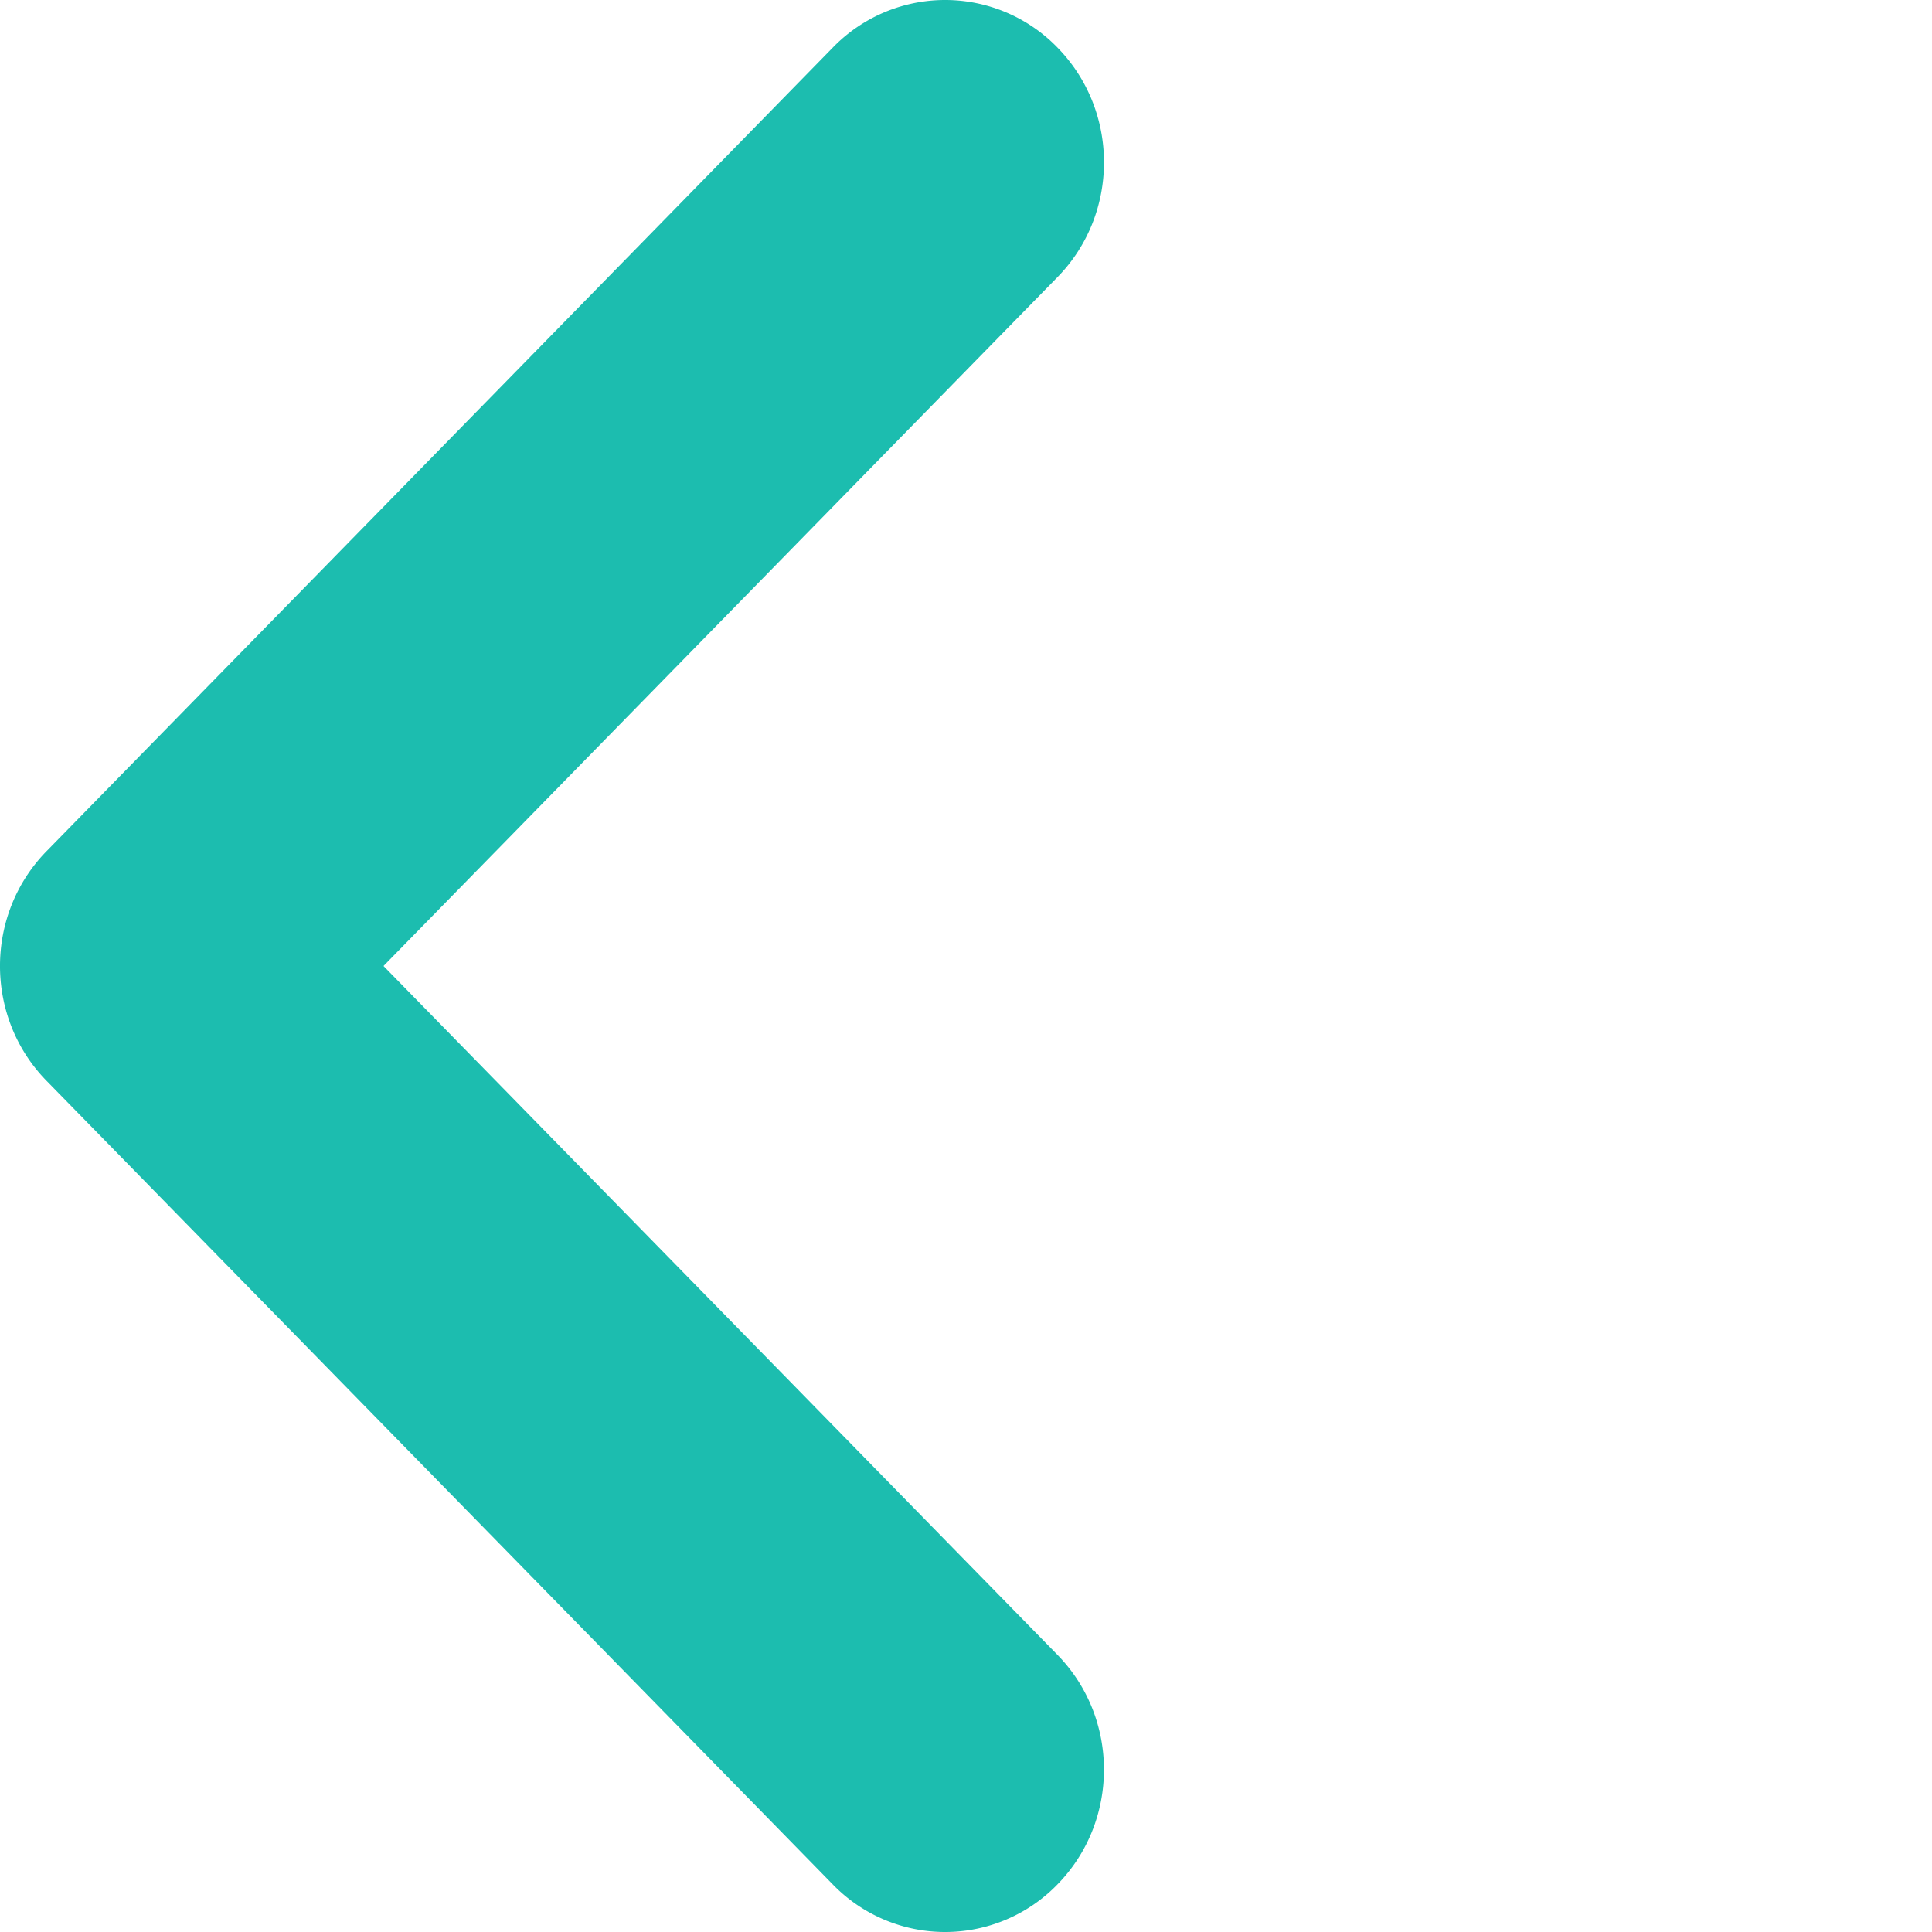 <svg viewBox="0 0 60 60" xmlns="http://www.w3.org/2000/svg" xmlns:xlink="http://www.w3.org/1999/xlink">
	<path fill="#1CBDAF" d="M1.445 26.435L25.864 1.477a4.858 4.858 0 0 1 6.977 0c1.926 1.969 1.926 5.162 0 7.13L11.91 30l20.93 21.392c1.926 1.97 1.926 5.162 0 7.131a4.858 4.858 0 0 1-6.977 0L1.445 33.565c-1.927-1.969-1.927-5.161 0-7.13z"></path>
</svg>
